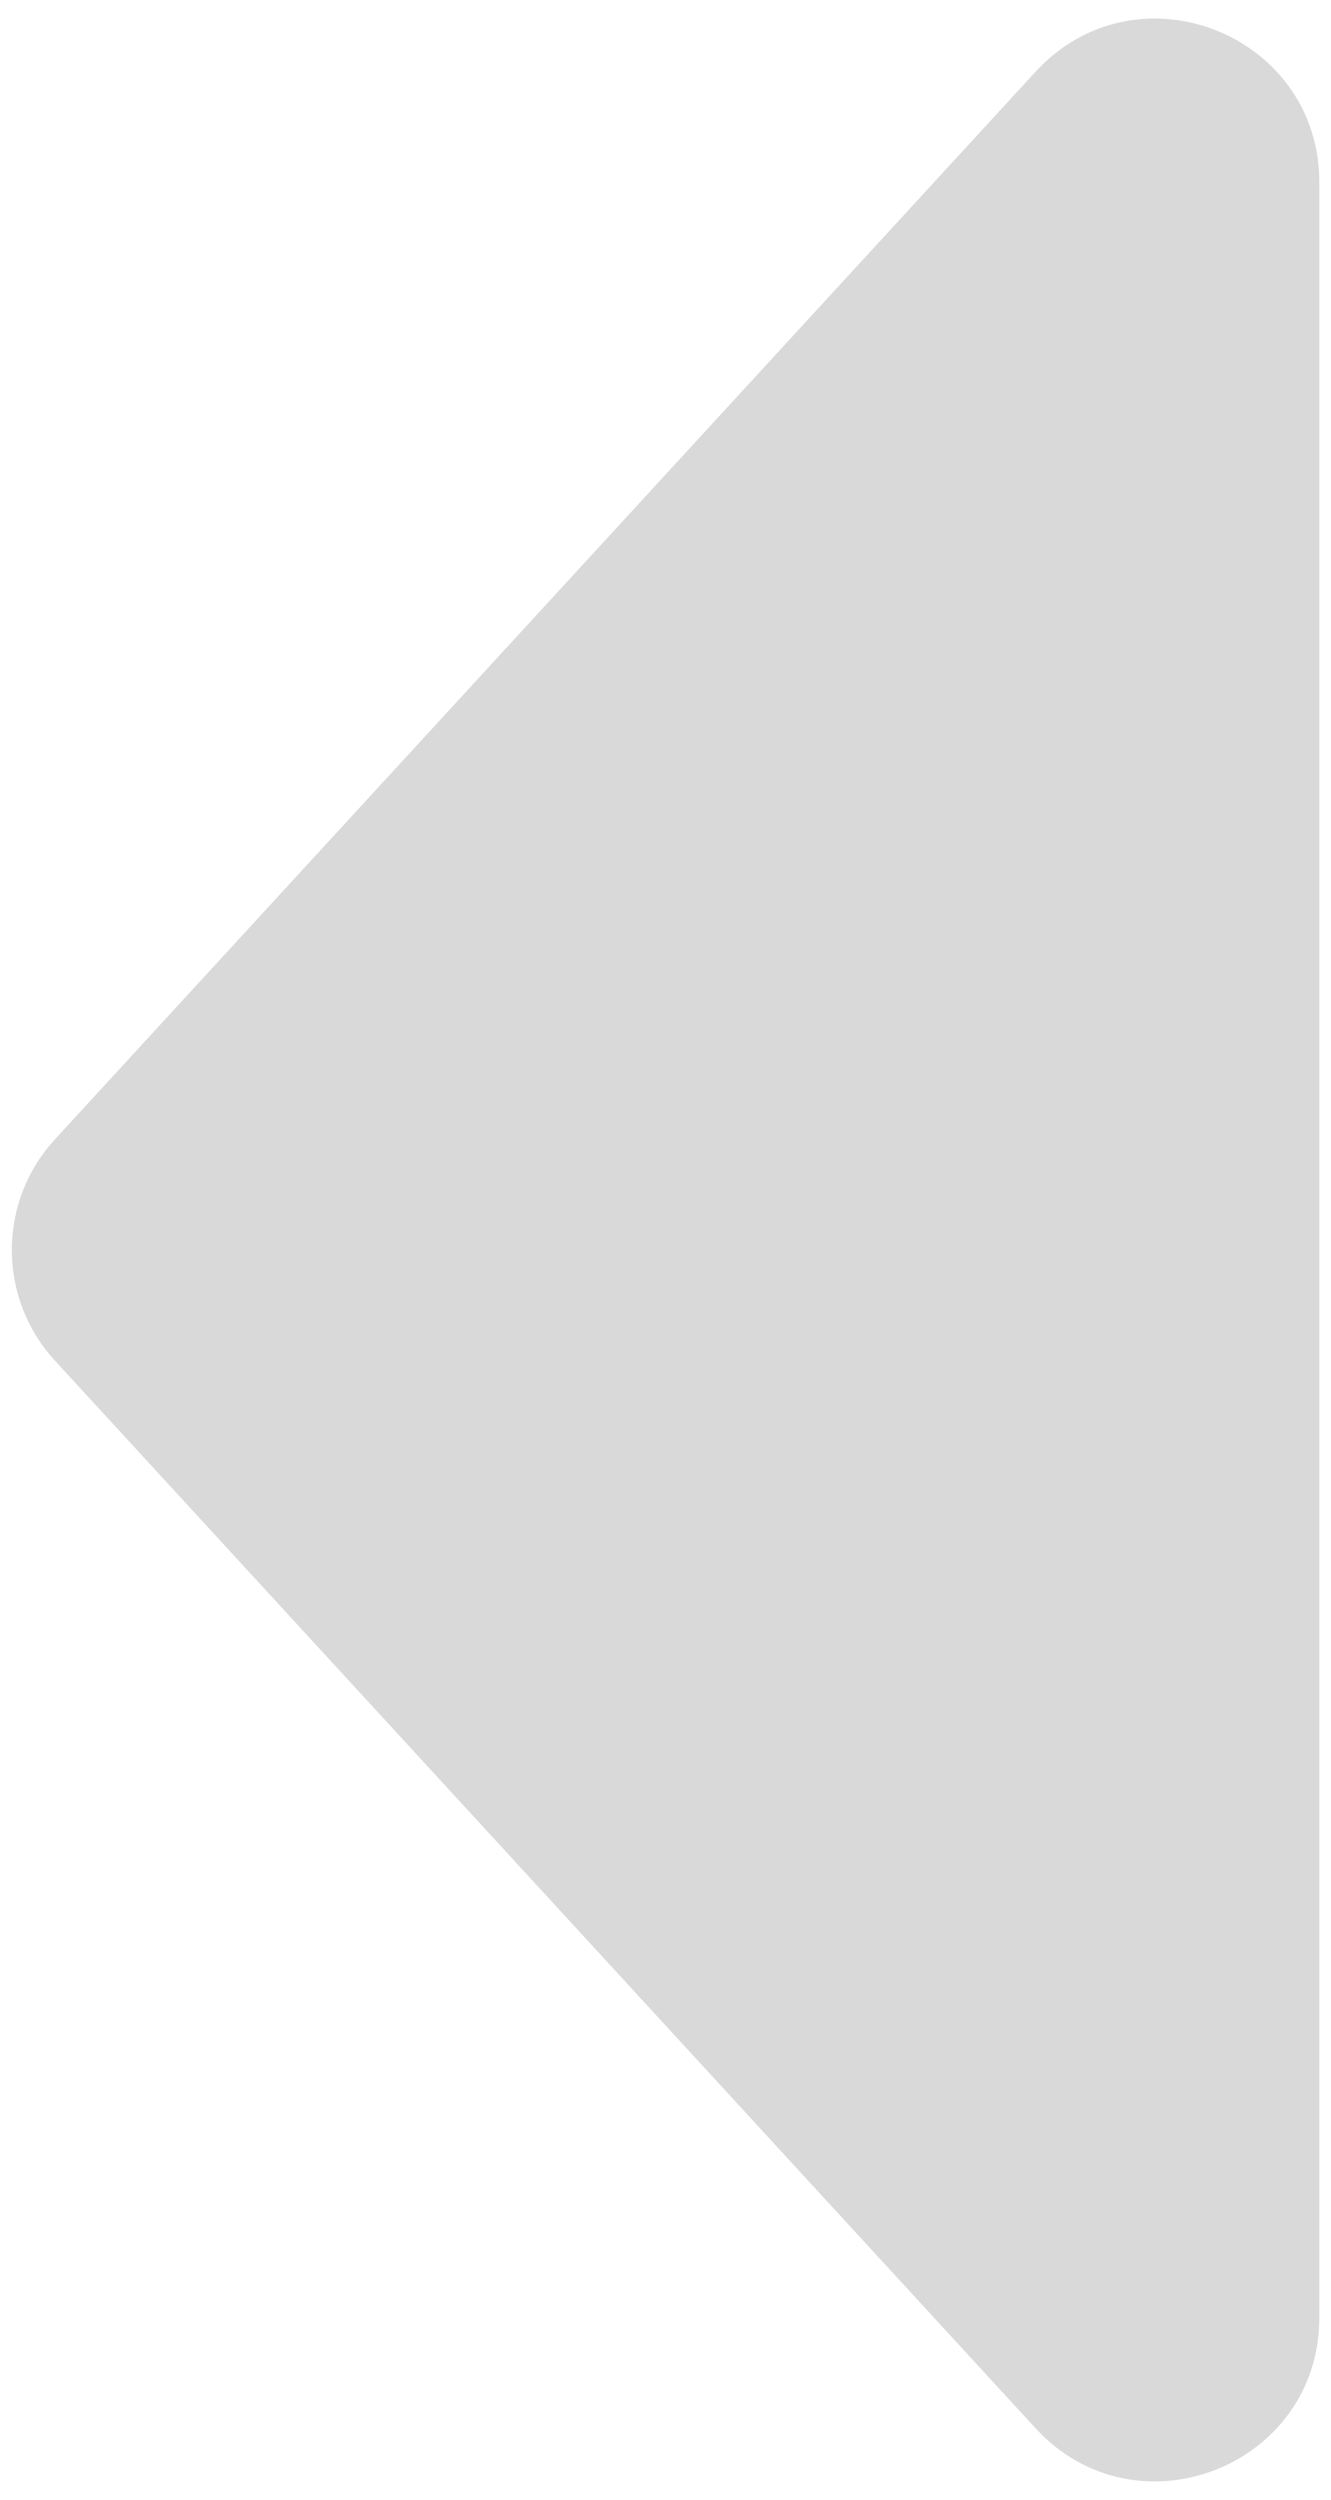<svg width="57" height="107" viewBox="0 0 57 107" fill="none" xmlns="http://www.w3.org/2000/svg">
<path d="M2.353 58.237C-0.108 55.559 -0.108 51.441 2.353 48.763L44.346 3.072C48.663 -1.626 56.5 1.429 56.5 7.808L56.5 99.192C56.5 105.571 48.663 108.626 44.346 103.928L2.353 58.237Z" fill="#D9D9D9"/>
</svg>
